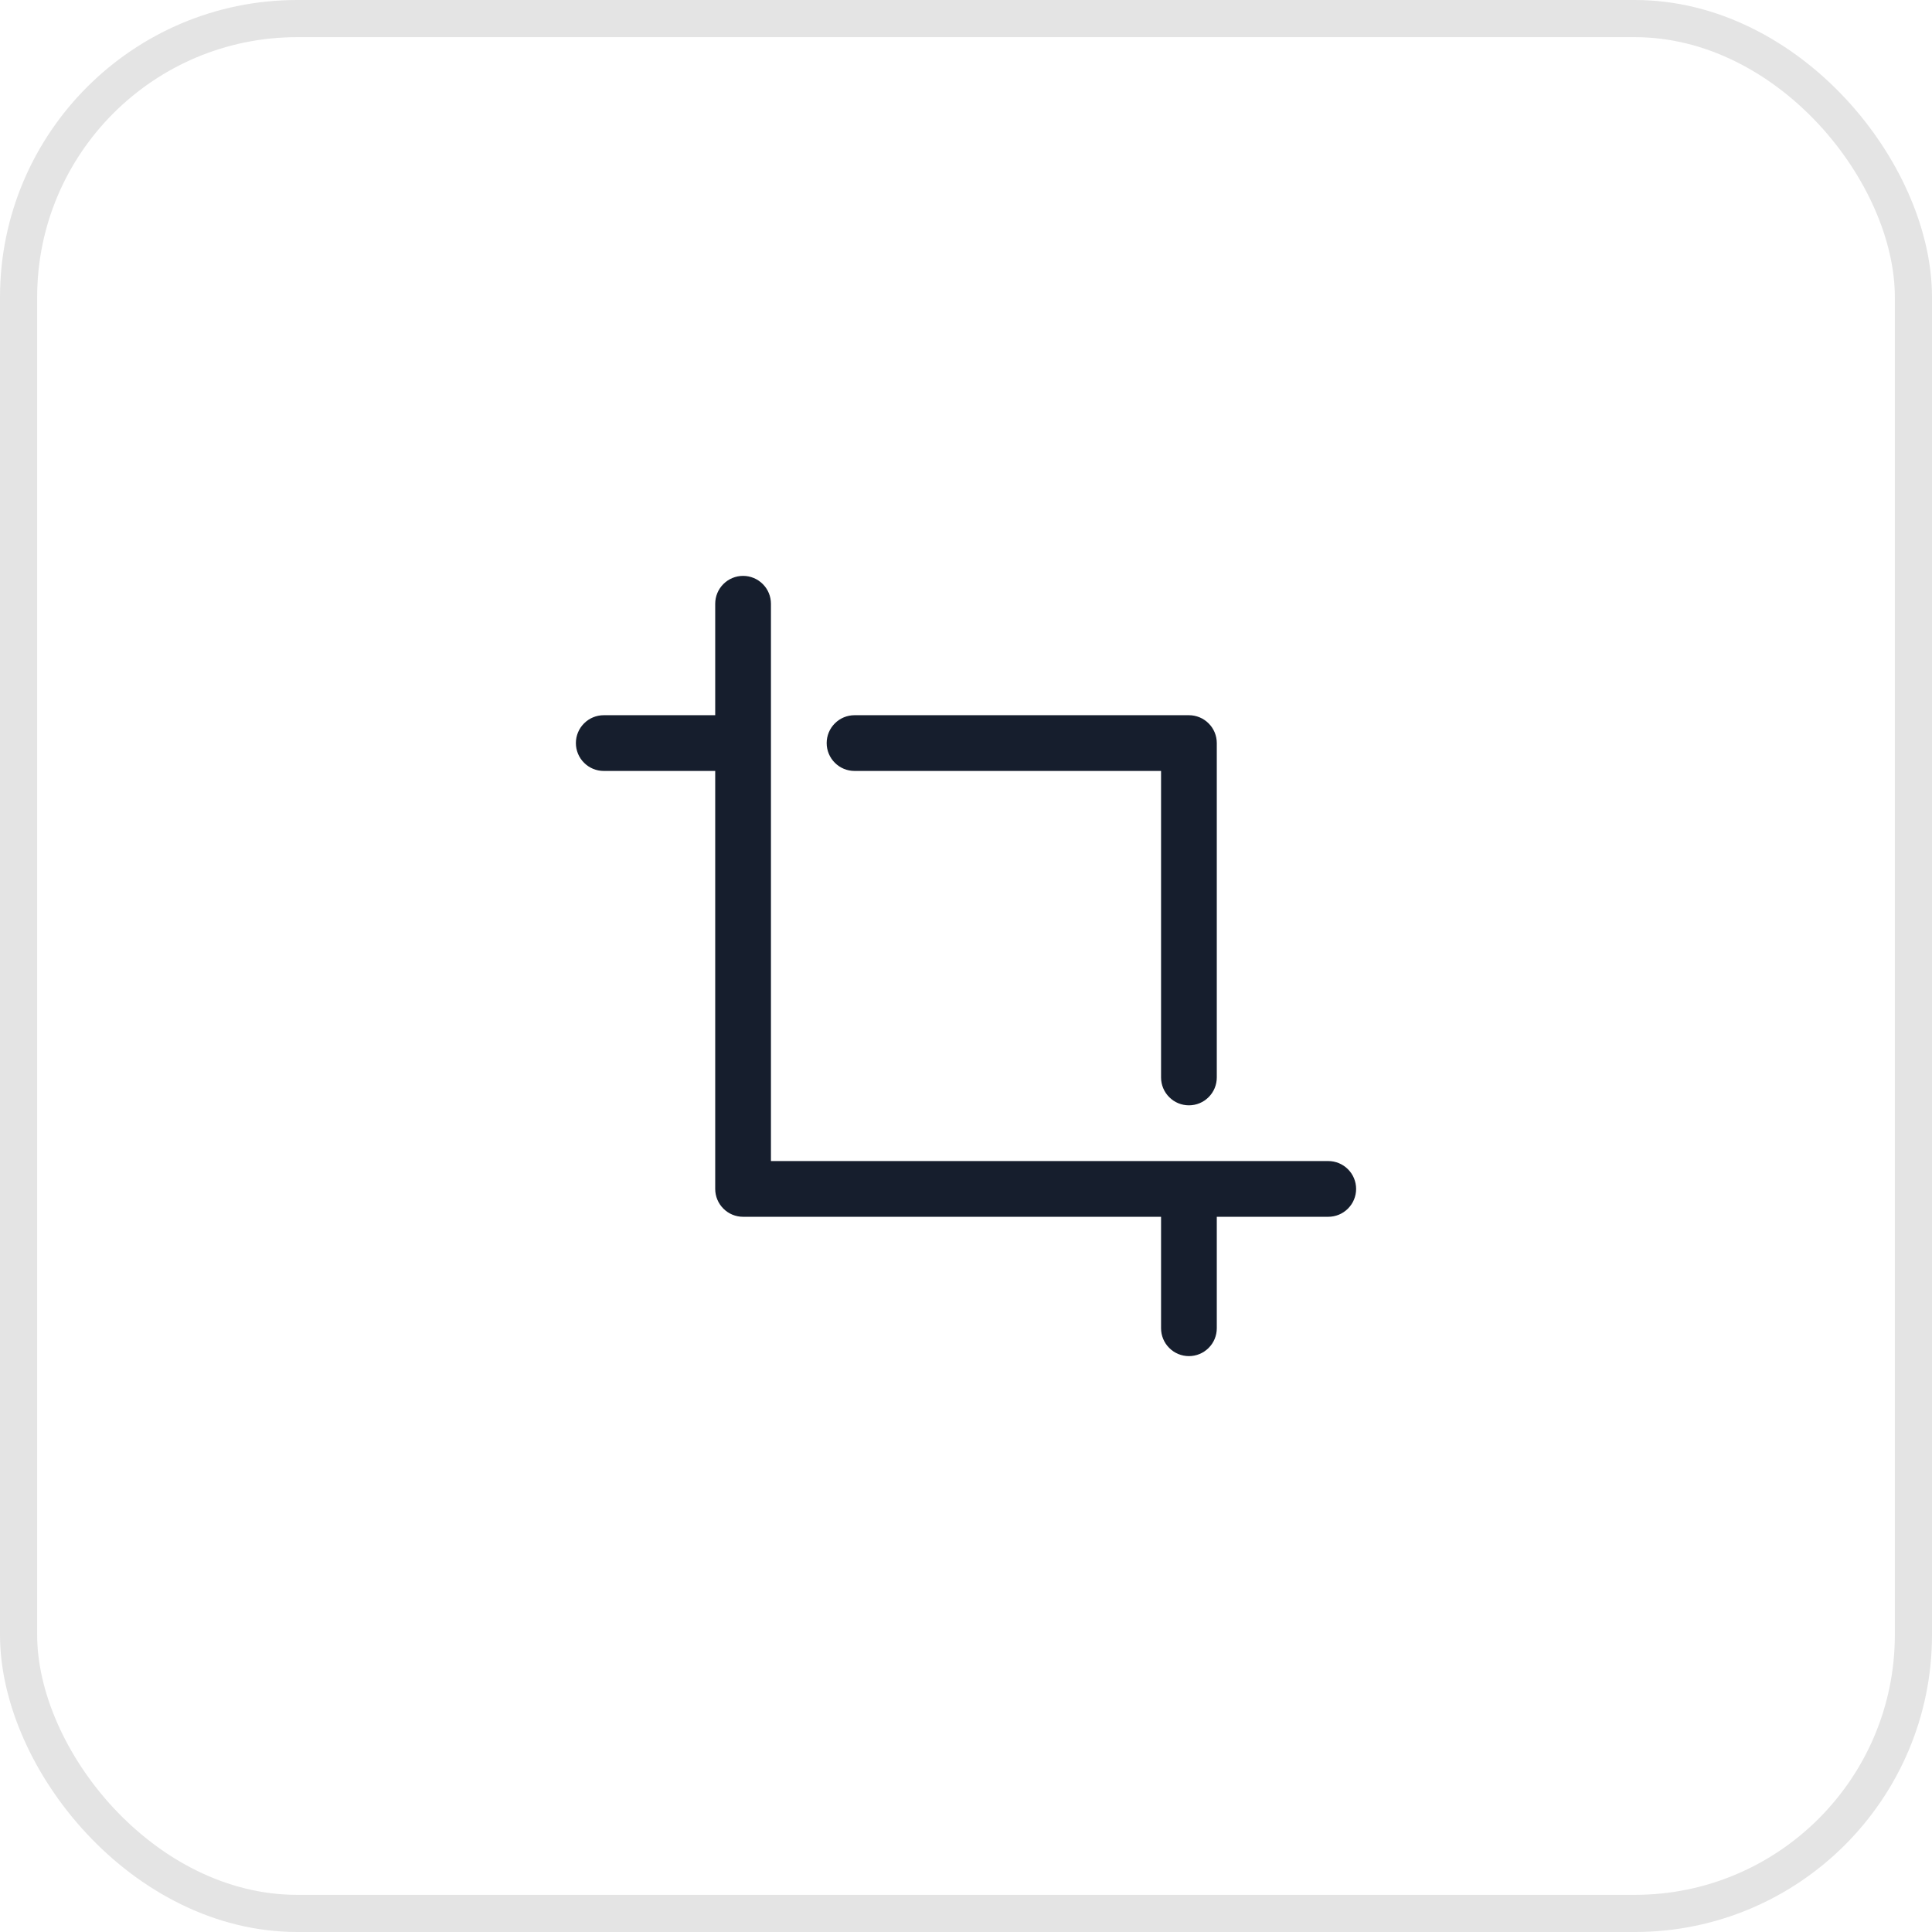 <svg width="52" height="52" viewBox="0 0 52 52" fill="none" xmlns="http://www.w3.org/2000/svg">
<rect x="0.5" y="0.5" width="51" height="51" rx="7.5" stroke="#E4E4E4"/>
<path d="M36.5 32C36.5 32.199 36.421 32.39 36.28 32.53C36.14 32.671 35.949 32.75 35.75 32.75H32.75V35.75C32.75 35.949 32.671 36.14 32.53 36.28C32.39 36.421 32.199 36.5 32 36.5C31.801 36.5 31.61 36.421 31.47 36.28C31.329 36.14 31.25 35.949 31.25 35.75V32.75H20C19.801 32.75 19.61 32.671 19.47 32.53C19.329 32.39 19.25 32.199 19.25 32V20.75H16.25C16.051 20.75 15.86 20.671 15.72 20.53C15.579 20.39 15.5 20.199 15.5 20C15.5 19.801 15.579 19.61 15.72 19.47C15.86 19.329 16.051 19.25 16.25 19.25H19.25V16.25C19.25 16.051 19.329 15.86 19.47 15.72C19.61 15.579 19.801 15.5 20 15.5C20.199 15.5 20.39 15.579 20.53 15.72C20.671 15.86 20.75 16.051 20.75 16.25V31.25H35.75C35.949 31.25 36.14 31.329 36.28 31.47C36.421 31.61 36.5 31.801 36.5 32ZM23 20.75H31.25V29C31.25 29.199 31.329 29.39 31.47 29.53C31.61 29.671 31.801 29.75 32 29.75C32.199 29.75 32.39 29.671 32.53 29.53C32.671 29.39 32.75 29.199 32.75 29V20C32.75 19.801 32.671 19.61 32.53 19.47C32.39 19.329 32.199 19.25 32 19.25H23C22.801 19.25 22.61 19.329 22.47 19.47C22.329 19.61 22.25 19.801 22.25 20C22.25 20.199 22.329 20.39 22.47 20.53C22.61 20.671 22.801 20.75 23 20.75Z" fill="#161E2D"/>
</svg>
